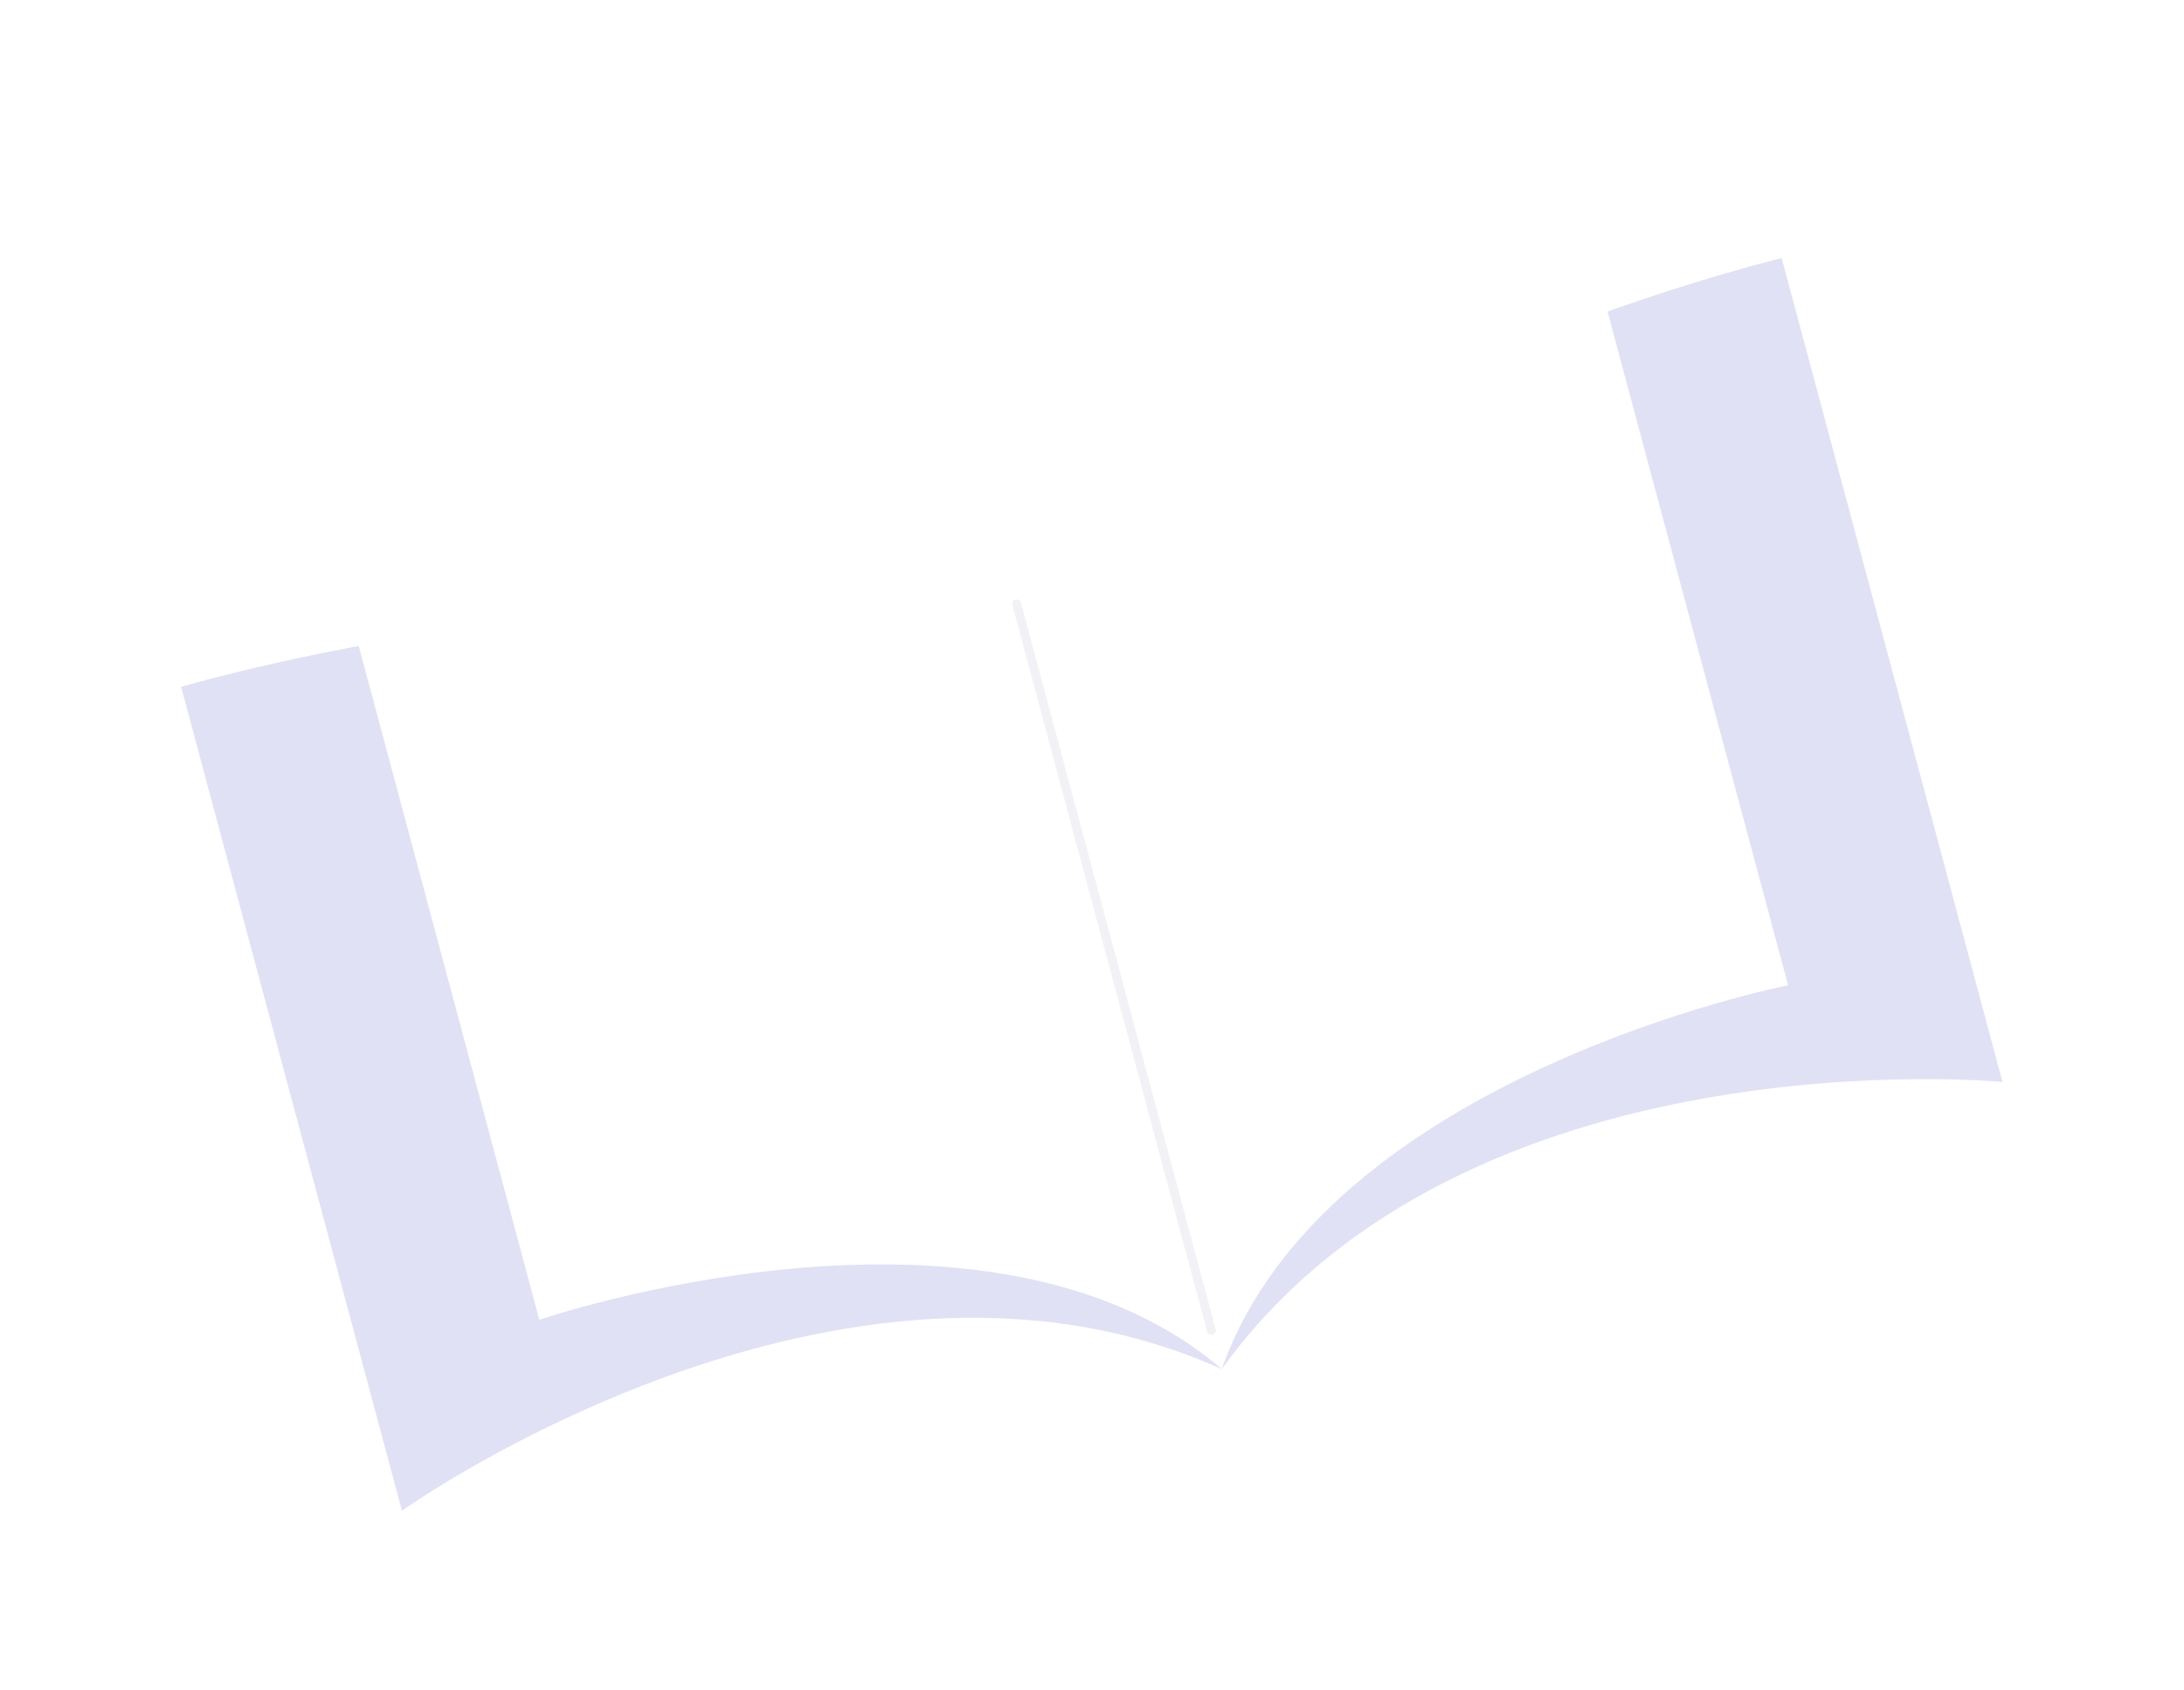 <?xml version="1.0" encoding="UTF-8"?> <svg xmlns="http://www.w3.org/2000/svg" width="491" height="380" viewBox="0 0 491 380" fill="none"><g filter="url(#filter0_dd_1308_6255)"><path d="M234.116 156.517C169.114 116.404 40.718 154.458 40.718 154.458L90.359 339.721C90.359 339.721 189.102 269.301 274.674 307.883C329.47 231.69 450.194 243.303 450.194 243.303L400.553 58.041C400.553 58.041 270.332 89.283 234.116 156.517Z" fill="#E1E1F5"></path></g><g filter="url(#filter1_dd_1308_6255)"><path d="M231.273 145.909L230.174 141.805C174.847 93.316 74.874 123.688 74.874 123.688L121.254 296.783C121.254 296.783 221.629 262.41 274.669 307.862C297.876 241.98 401.99 221.56 401.99 221.56L355.609 48.465C355.589 48.471 254.922 76.258 231.273 145.909Z" fill="white"></path></g><g filter="url(#filter2_dd_1308_6255)"><path d="M228.563 135.793C181.908 76.909 108.118 95.757 108.118 95.757L154.224 267.826C154.224 267.826 228.035 248.972 274.669 307.862C285.61 233.545 358.959 212.967 358.959 212.967L312.853 40.898C312.832 40.904 239.504 61.476 228.563 135.793Z" fill="white"></path></g><path d="M228.563 135.793L272.332 299.143" stroke="#F2F2F6" stroke-width="2" stroke-miterlimit="10" stroke-linecap="round" stroke-linejoin="round"></path><defs><filter id="filter0_dd_1308_6255" x="0.718" y="18.041" width="489.476" height="361.68" filterUnits="userSpaceOnUse" color-interpolation-filters="sRGB"><feFlood flood-opacity="0" result="BackgroundImageFix"></feFlood><feColorMatrix in="SourceAlpha" type="matrix" values="0 0 0 0 0 0 0 0 0 0 0 0 0 0 0 0 0 0 127 0" result="hardAlpha"></feColorMatrix><feOffset></feOffset><feGaussianBlur stdDeviation="12"></feGaussianBlur><feColorMatrix type="matrix" values="0 0 0 0 0.349 0 0 0 0 0.267 0 0 0 0 0.651 0 0 0 0.16 0"></feColorMatrix><feBlend mode="normal" in2="BackgroundImageFix" result="effect1_dropShadow_1308_6255"></feBlend><feColorMatrix in="SourceAlpha" type="matrix" values="0 0 0 0 0 0 0 0 0 0 0 0 0 0 0 0 0 0 127 0" result="hardAlpha"></feColorMatrix><feOffset></feOffset><feGaussianBlur stdDeviation="20"></feGaussianBlur><feComposite in2="hardAlpha" operator="out"></feComposite><feColorMatrix type="matrix" values="0 0 0 0 0.349 0 0 0 0 0.267 0 0 0 0 0.651 0 0 0 0.1 0"></feColorMatrix><feBlend mode="normal" in2="effect1_dropShadow_1308_6255" result="effect2_dropShadow_1308_6255"></feBlend><feBlend mode="normal" in="SourceGraphic" in2="effect2_dropShadow_1308_6255" result="shape"></feBlend></filter><filter id="filter1_dd_1308_6255" x="34.873" y="8.465" width="407.116" height="339.397" filterUnits="userSpaceOnUse" color-interpolation-filters="sRGB"><feFlood flood-opacity="0" result="BackgroundImageFix"></feFlood><feColorMatrix in="SourceAlpha" type="matrix" values="0 0 0 0 0 0 0 0 0 0 0 0 0 0 0 0 0 0 127 0" result="hardAlpha"></feColorMatrix><feOffset></feOffset><feGaussianBlur stdDeviation="20"></feGaussianBlur><feComposite in2="hardAlpha" operator="out"></feComposite><feColorMatrix type="matrix" values="0 0 0 0 0.349 0 0 0 0 0.267 0 0 0 0 0.651 0 0 0 0.1 0"></feColorMatrix><feBlend mode="normal" in2="BackgroundImageFix" result="effect1_dropShadow_1308_6255"></feBlend><feColorMatrix in="SourceAlpha" type="matrix" values="0 0 0 0 0 0 0 0 0 0 0 0 0 0 0 0 0 0 127 0" result="hardAlpha"></feColorMatrix><feOffset></feOffset><feGaussianBlur stdDeviation="12"></feGaussianBlur><feColorMatrix type="matrix" values="0 0 0 0 0.349 0 0 0 0 0.267 0 0 0 0 0.651 0 0 0 0.16 0"></feColorMatrix><feBlend mode="normal" in2="effect1_dropShadow_1308_6255" result="effect2_dropShadow_1308_6255"></feBlend><feBlend mode="normal" in="SourceGraphic" in2="effect2_dropShadow_1308_6255" result="shape"></feBlend></filter><filter id="filter2_dd_1308_6255" x="68.118" y="0.898" width="330.84" height="346.963" filterUnits="userSpaceOnUse" color-interpolation-filters="sRGB"><feFlood flood-opacity="0" result="BackgroundImageFix"></feFlood><feColorMatrix in="SourceAlpha" type="matrix" values="0 0 0 0 0 0 0 0 0 0 0 0 0 0 0 0 0 0 127 0" result="hardAlpha"></feColorMatrix><feOffset></feOffset><feGaussianBlur stdDeviation="12"></feGaussianBlur><feColorMatrix type="matrix" values="0 0 0 0 0.349 0 0 0 0 0.267 0 0 0 0 0.651 0 0 0 0.16 0"></feColorMatrix><feBlend mode="normal" in2="BackgroundImageFix" result="effect1_dropShadow_1308_6255"></feBlend><feColorMatrix in="SourceAlpha" type="matrix" values="0 0 0 0 0 0 0 0 0 0 0 0 0 0 0 0 0 0 127 0" result="hardAlpha"></feColorMatrix><feOffset></feOffset><feGaussianBlur stdDeviation="20"></feGaussianBlur><feColorMatrix type="matrix" values="0 0 0 0 0.349 0 0 0 0 0.267 0 0 0 0 0.651 0 0 0 0.1 0"></feColorMatrix><feBlend mode="normal" in2="effect1_dropShadow_1308_6255" result="effect2_dropShadow_1308_6255"></feBlend><feBlend mode="normal" in="SourceGraphic" in2="effect2_dropShadow_1308_6255" result="shape"></feBlend></filter></defs></svg> 